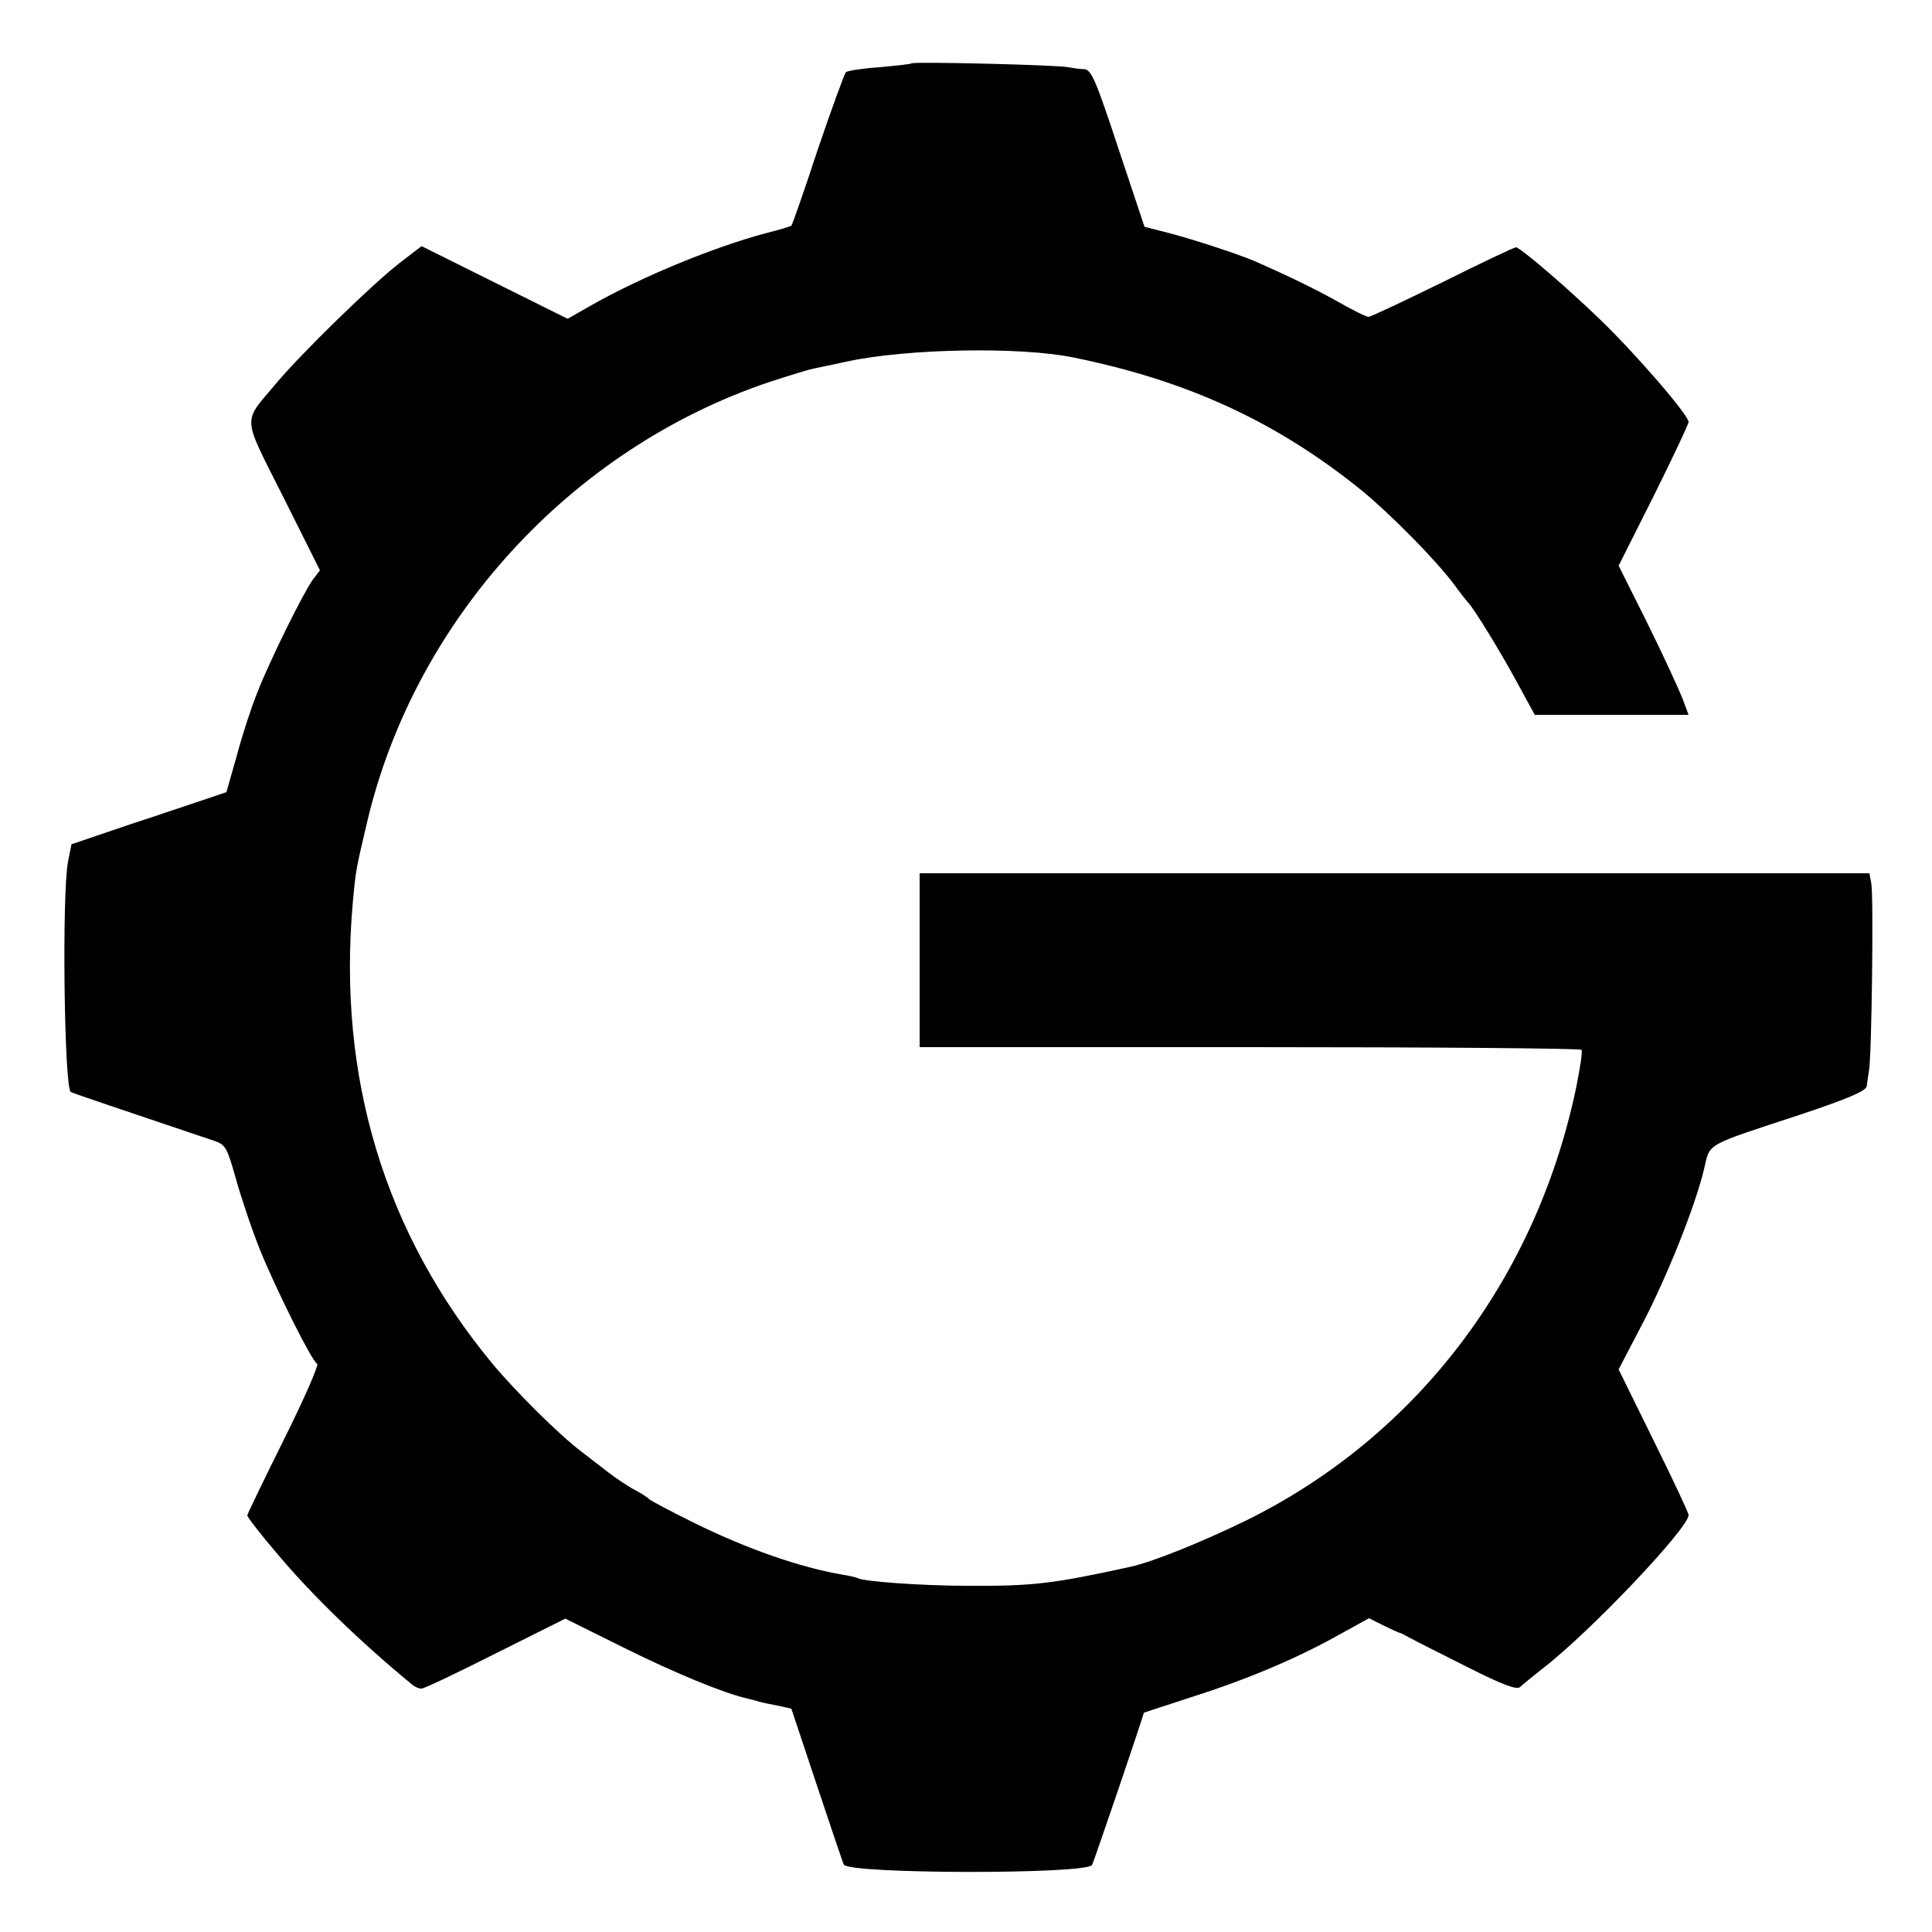 <?xml version="1.0" standalone="no"?>
<!DOCTYPE svg PUBLIC "-//W3C//DTD SVG 20010904//EN"
 "http://www.w3.org/TR/2001/REC-SVG-20010904/DTD/svg10.dtd">
<svg version="1.0" xmlns="http://www.w3.org/2000/svg"
 width="500pt" height="500pt" viewBox="0 0 500 500"
 preserveAspectRatio="xMidYMid meet">
<g transform="translate(0,500) scale(0.1,-0.1)"
fill="#000000" stroke="none">
<path d="M2359 4836 c-2 -2 -40 -6 -83 -10 -44 -3 -83 -9 -87 -13 -4 -5 -37
-95 -73 -201 -35 -107 -66 -195 -68 -196 -2 -2 -32 -11 -68 -20 -137 -37 -318
-112 -446 -184 l-65 -37 -189 94 -189 94 -56 -43 c-69 -53 -256 -235 -321
-313 -87 -104 -89 -78 19 -293 l95 -190 -19 -25 c-25 -35 -111 -209 -143 -291
-15 -37 -39 -110 -53 -163 l-27 -95 -50 -17 c-28 -9 -118 -40 -201 -67 l-150
-51 -9 -45 c-16 -84 -10 -581 7 -596 2 -2 138 -48 373 -127 28 -10 32 -18 54
-96 13 -47 41 -131 63 -186 42 -103 133 -286 148 -295 4 -3 -34 -91 -86 -195
-52 -105 -95 -193 -95 -197 0 -4 33 -47 74 -95 90 -108 219 -233 353 -343 7
-6 17 -10 24 -10 7 0 93 41 192 91 l180 90 151 -75 c133 -66 259 -118 321
-132 11 -3 25 -6 30 -8 6 -2 26 -6 47 -10 l36 -8 67 -201 c37 -111 68 -203 69
-203 19 -24 619 -25 642 -1 3 3 134 388 134 394 0 1 60 20 133 44 140 45 268
99 381 163 l69 38 36 -18 c20 -10 38 -18 41 -19 3 0 15 -6 27 -13 11 -6 78
-40 148 -75 93 -47 130 -61 139 -53 6 6 32 27 56 46 123 94 380 365 380 399 0
6 -41 93 -91 194 l-90 183 60 115 c65 124 138 307 161 403 16 69 -1 59 248
141 126 42 172 62 173 74 1 9 4 27 6 41 7 38 12 451 6 483 l-5 27 -1229 0
-1229 0 0 -225 0 -225 854 0 c470 0 857 -3 859 -7 3 -5 -4 -48 -14 -98 -104
-497 -414 -903 -854 -1120 -115 -56 -241 -107 -300 -120 -201 -44 -253 -50
-420 -49 -119 0 -271 11 -286 20 -3 2 -21 6 -40 9 -109 19 -242 65 -379 132
-63 31 -117 60 -120 63 -3 4 -18 14 -35 23 -16 8 -48 29 -70 46 -22 17 -53 41
-70 54 -57 43 -168 153 -230 227 -280 338 -402 742 -362 1194 8 86 8 85 37
208 123 524 527 966 1040 1139 52 17 104 33 115 35 11 2 52 11 90 19 155 33
446 38 582 10 297 -60 528 -167 748 -345 75 -62 192 -180 240 -245 16 -22 32
-42 35 -45 14 -14 84 -128 125 -204 l47 -86 199 0 199 0 -16 43 c-9 23 -49
110 -90 193 l-75 150 91 181 c49 99 90 185 90 191 0 18 -139 179 -232 268 -85
82 -204 184 -215 184 -4 0 -89 -40 -189 -90 -100 -49 -187 -90 -192 -90 -6 0
-41 17 -79 39 -61 34 -131 68 -218 106 -42 18 -170 60 -232 75 l-51 13 -68
204 c-58 176 -70 203 -88 204 -12 0 -30 3 -41 5 -25 6 -400 15 -406 10z"/>
</g>
</svg>
